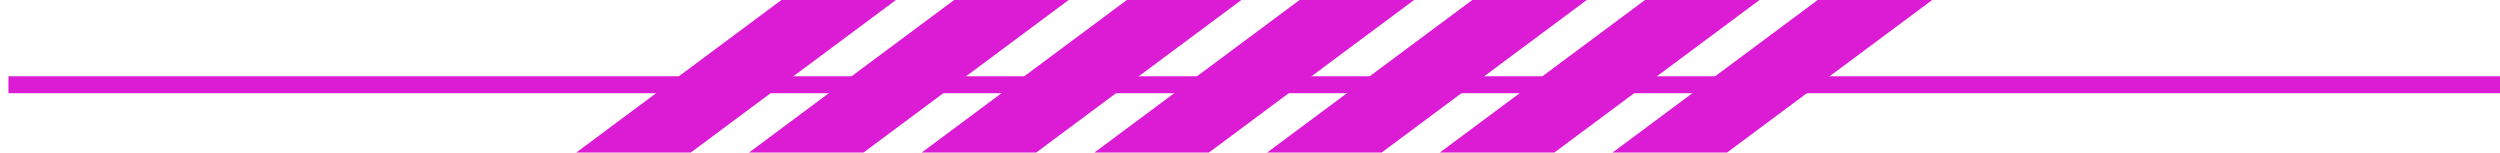 <?xml version="1.0" encoding="UTF-8"?> <svg xmlns="http://www.w3.org/2000/svg" width="295" height="18" viewBox="0 0 295 18" fill="none"> <path d="M92.208 -4.3382e-09L105.72 -6.75951e-09L81.512 18L68 18L92.208 -4.3382e-09ZM146.48 -1.40638e-08L132.968 -1.16425e-08L108.76 18L122.272 18L146.48 -1.40638e-08ZM126.1 -1.04117e-08L112.588 -7.99035e-09L88.38 18L101.892 18L126.1 -1.04117e-08ZM228 -2.86724e-08L214.488 -2.62511e-08L190.28 18L203.792 18L228 -2.86724e-08ZM166.86 -1.7716e-08L153.348 -1.52946e-08L129.14 18L142.652 18L166.86 -1.7716e-08ZM207.62 -2.50203e-08L194.108 -2.2599e-08L169.9 18L183.412 18L207.62 -2.50203e-08ZM187.24 -2.13681e-08L173.728 -1.89468e-08L149.52 18L163.032 18L187.24 -2.13681e-08Z" fill="#DC1BD5"></path> <path d="M295 11H0L0.995 11L0.994 9L295 9V11Z" fill="#DC1BD5"></path> </svg> 